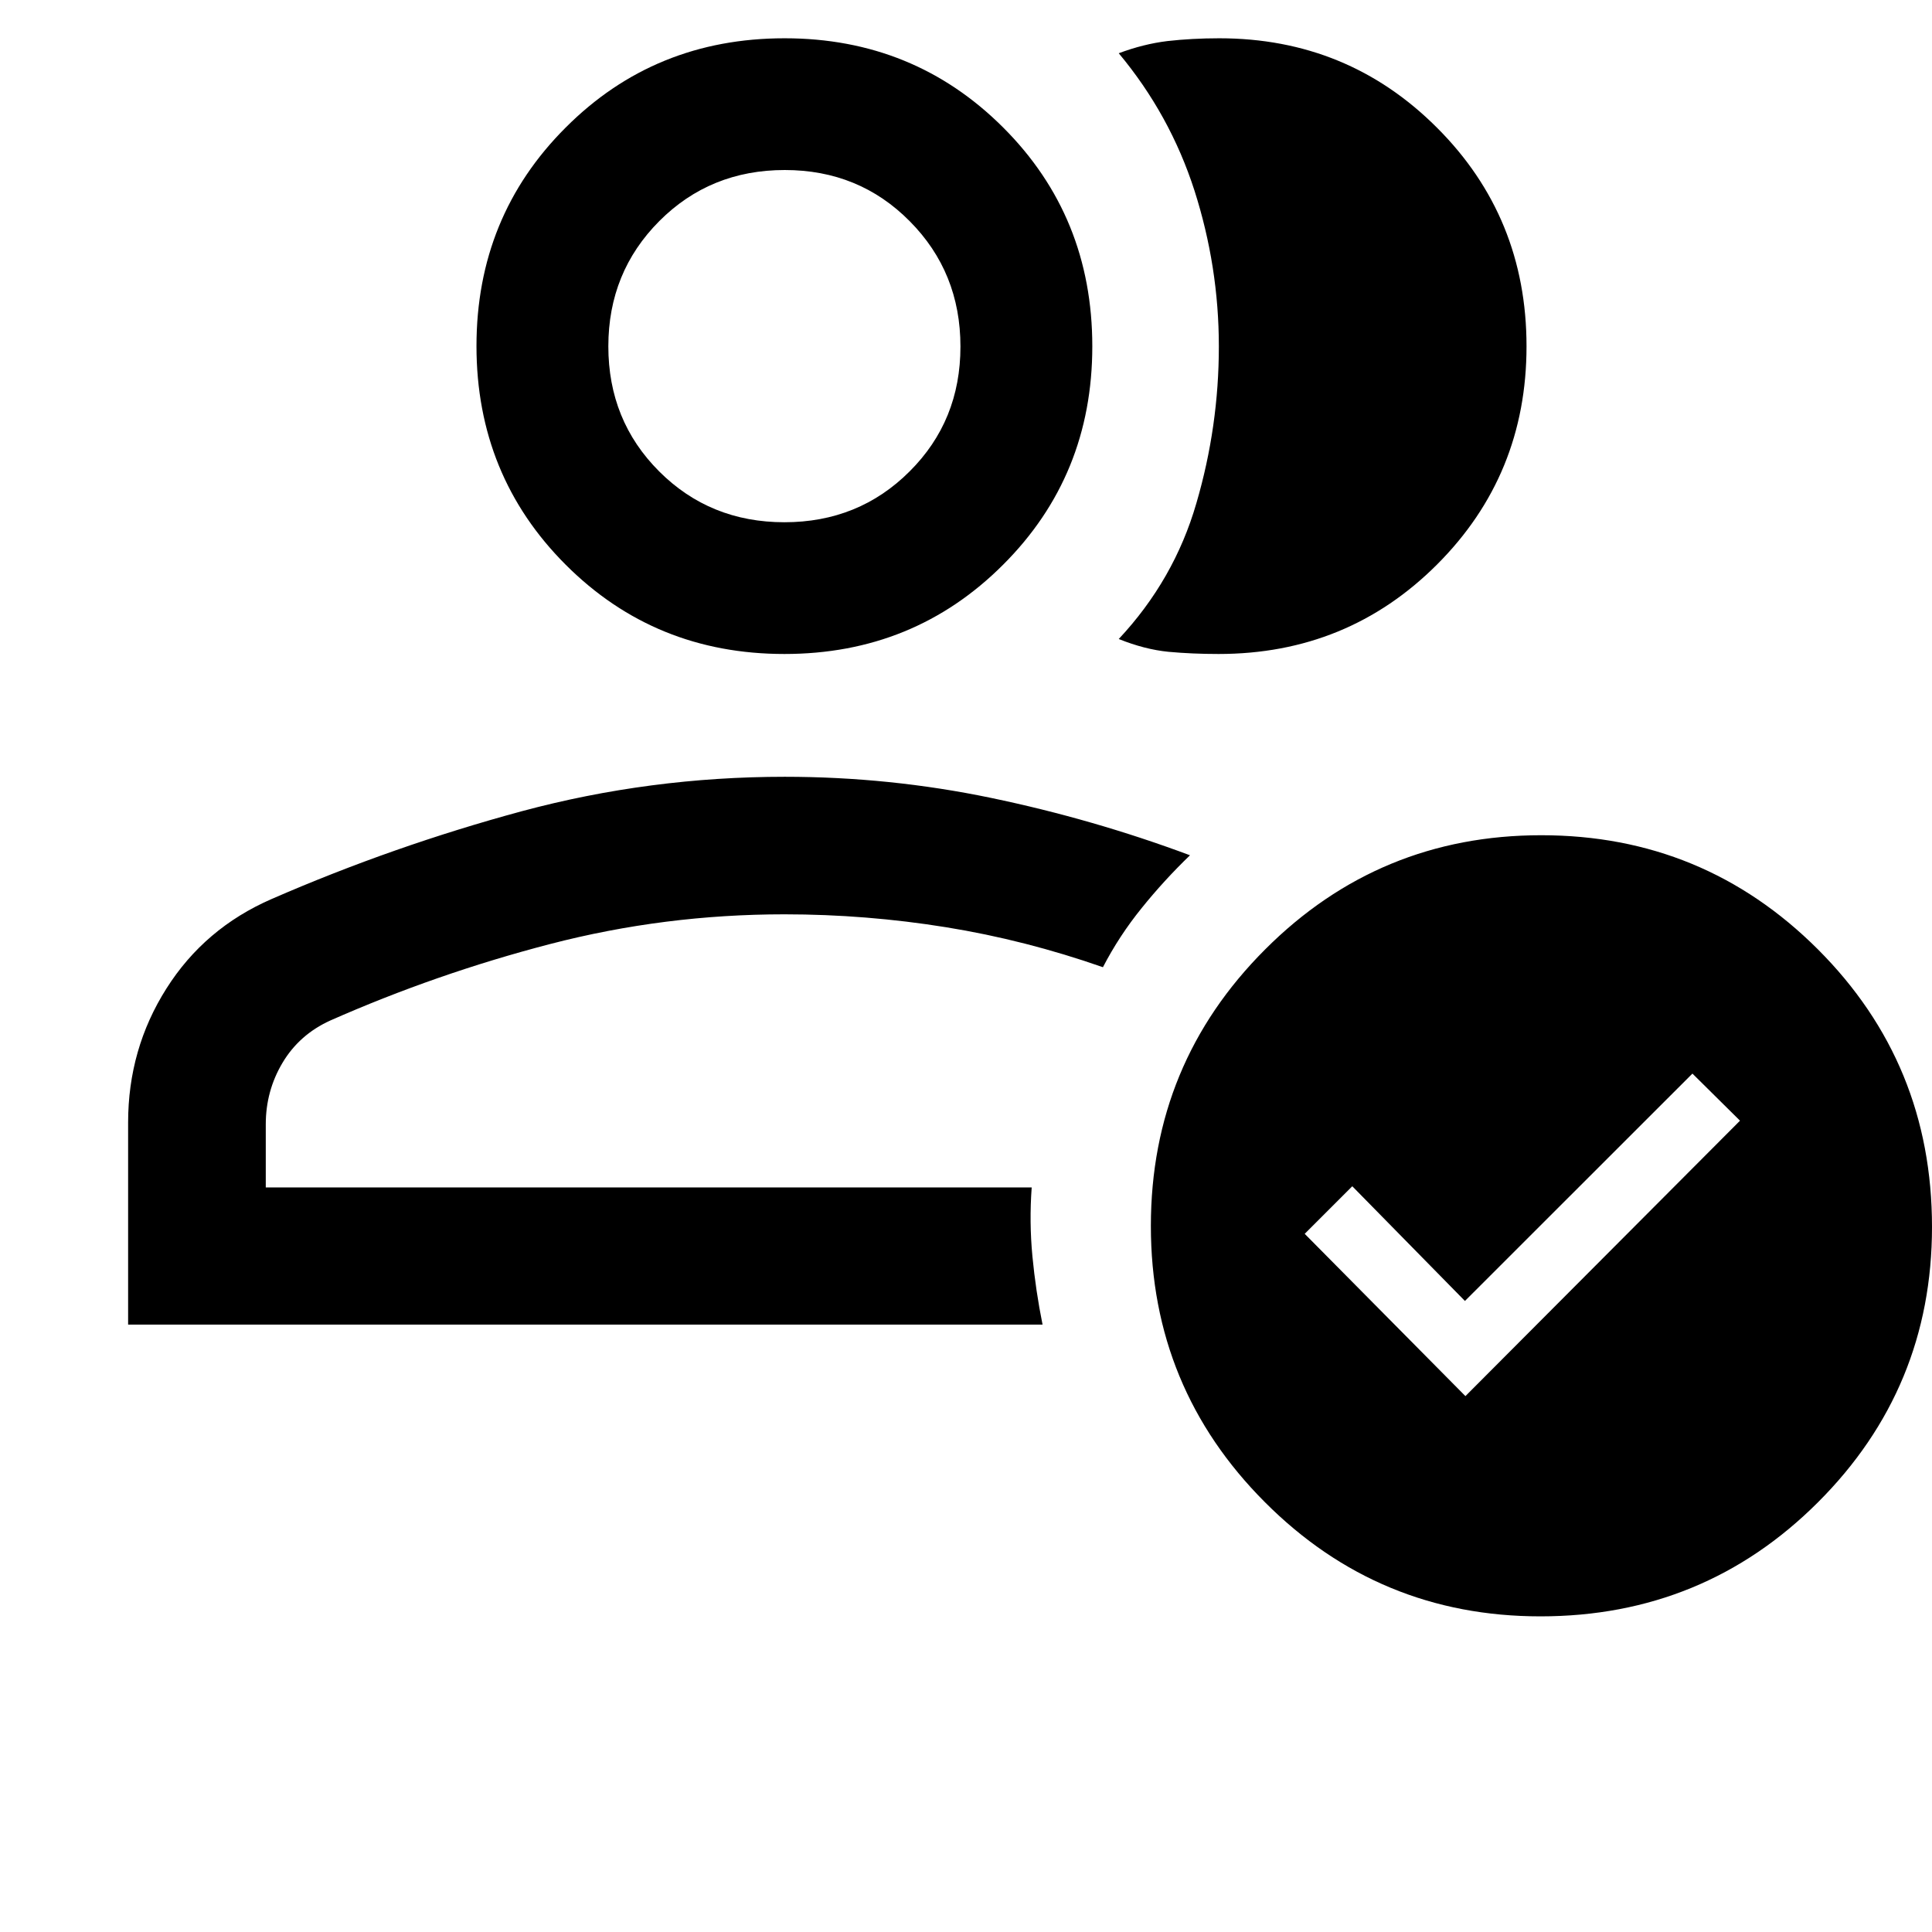 <svg width="16" height="16" viewBox="0 0 16 16" fill="none" xmlns="http://www.w3.org/2000/svg">
<path d="M1.061 10.97V9.296C1.061 8.89 1.167 8.52 1.378 8.187C1.589 7.853 1.88 7.606 2.25 7.445C2.925 7.151 3.616 6.909 4.322 6.718C5.029 6.528 5.754 6.433 6.499 6.433C7.076 6.433 7.646 6.491 8.208 6.608C8.77 6.725 9.319 6.883 9.855 7.083C9.712 7.221 9.578 7.367 9.455 7.52C9.331 7.673 9.224 7.836 9.134 8.01C8.708 7.861 8.275 7.75 7.835 7.679C7.395 7.608 6.948 7.572 6.497 7.572C5.834 7.572 5.187 7.654 4.556 7.818C3.925 7.982 3.318 8.194 2.734 8.452C2.565 8.529 2.433 8.645 2.34 8.801C2.247 8.957 2.201 9.127 2.201 9.311V9.834H8.544C8.53 10.025 8.532 10.215 8.55 10.404C8.568 10.593 8.596 10.782 8.634 10.97H1.061ZM6.496 5.416C5.781 5.416 5.178 5.17 4.685 4.677C4.193 4.185 3.946 3.581 3.946 2.866C3.946 2.152 4.192 1.548 4.685 1.056C5.177 0.563 5.781 0.317 6.498 0.317C7.211 0.317 7.814 0.563 8.307 1.055C8.8 1.547 9.046 2.152 9.046 2.868C9.046 3.582 8.8 4.185 8.307 4.677C7.814 5.17 7.211 5.416 6.496 5.416ZM6.496 4.325C6.906 4.325 7.252 4.185 7.533 3.904C7.814 3.624 7.954 3.28 7.954 2.87C7.954 2.46 7.814 2.114 7.534 1.832C7.254 1.549 6.909 1.408 6.499 1.408C6.088 1.408 5.741 1.549 5.46 1.831C5.179 2.113 5.038 2.459 5.038 2.868C5.038 3.278 5.178 3.623 5.459 3.904C5.739 4.184 6.085 4.325 6.496 4.325ZM12.642 2.868C12.642 3.579 12.395 4.181 11.901 4.675C11.407 5.169 10.804 5.416 10.092 5.416C9.946 5.416 9.808 5.41 9.677 5.398C9.546 5.385 9.409 5.35 9.265 5.292C9.57 4.966 9.785 4.592 9.908 4.167C10.032 3.743 10.094 3.31 10.094 2.869C10.094 2.427 10.026 1.997 9.892 1.578C9.757 1.159 9.548 0.78 9.265 0.441C9.401 0.39 9.536 0.356 9.669 0.34C9.802 0.325 9.945 0.317 10.097 0.317C10.805 0.317 11.406 0.563 11.9 1.057C12.394 1.55 12.642 2.154 12.642 2.868ZM12.757 13.386C11.865 13.386 11.104 13.071 10.475 12.44C9.846 11.81 9.531 11.047 9.531 10.153C9.531 9.256 9.847 8.493 10.477 7.863C11.107 7.232 11.87 6.917 12.764 6.917C13.661 6.917 14.424 7.232 15.055 7.862C15.685 8.492 16 9.258 16 10.161C16 11.052 15.685 11.813 15.055 12.442C14.425 13.071 13.659 13.386 12.757 13.386ZM12.136 11.562L14.41 9.281L14.016 8.891L12.132 10.774L11.199 9.824L10.805 10.218L12.136 11.562Z" fill="black"/>
</svg>
